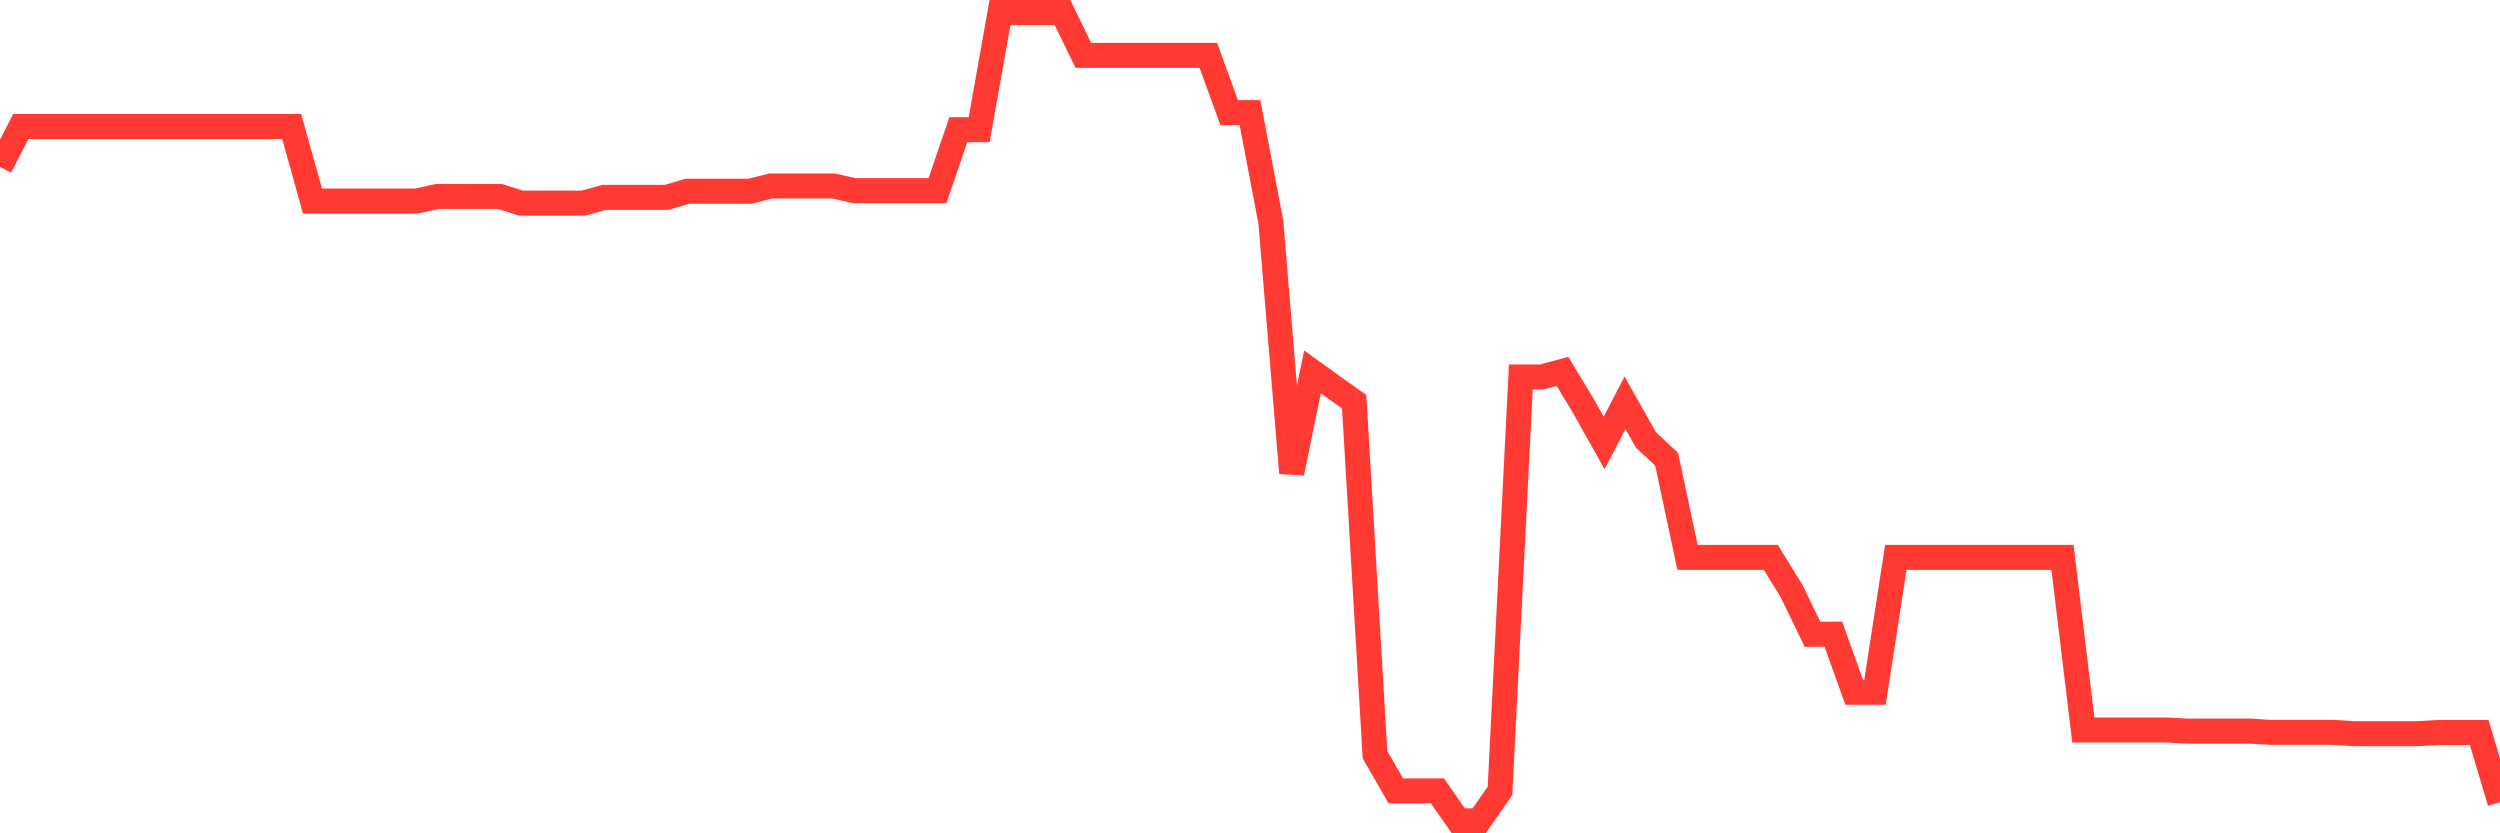 <svg
  xmlns="http://www.w3.org/2000/svg"
  xmlns:xlink="http://www.w3.org/1999/xlink"
  width="120"
  height="40"
  viewBox="0 0 120 40"
  preserveAspectRatio="none"
>
  <polyline
    points="0,8.012 1,6.072 2,6.072 3,6.072 4,6.072 5,6.072 6,6.072 7,6.072 8,6.072 9,6.072 10,6.072 11,6.072 12,6.072 13,6.072 14,6.072 15,9.648 16,9.648 17,9.648 18,9.648 19,9.648 20,9.648 21,9.429 22,9.429 23,9.429 24,9.429 25,9.748 26,9.748 27,9.748 28,9.748 29,9.475 30,9.475 31,9.475 32,9.475 33,9.179 34,9.179 35,9.179 36,9.179 37,8.926 38,8.926 39,8.926 40,8.926 41,9.15 42,9.15 43,9.15 44,9.15 45,9.15 46,6.225 47,6.225 48,0.6 49,0.6 50,0.6 51,0.6 52,2.658 53,2.658 54,2.658 55,2.658 56,2.658 57,2.658 58,2.658 59,5.405 60,5.405 61,10.659 62,22.705 63,17.85 64,18.572 65,19.281 66,36.227 67,37.963 68,37.963 69,37.963 70,39.4 71,39.4 72,37.963 73,18.094 74,18.094 75,17.827 76,19.483 77,21.262 78,19.333 79,21.109 80,22.046 81,26.754 82,26.754 83,26.754 84,26.754 85,26.754 86,28.378 87,30.447 88,30.439 89,33.229 90,33.229 91,26.754 92,26.754 93,26.754 94,26.754 95,26.754 96,26.754 97,26.754 98,26.754 99,26.754 100,35.04 101,35.04 102,35.04 103,35.04 104,35.04 105,35.092 106,35.092 107,35.092 108,35.092 109,35.155 110,35.155 111,35.155 112,35.155 113,35.218 114,35.218 115,35.218 116,35.218 117,35.161 118,35.161 119,35.161 120,38.509"
    fill="none"
    stroke="#ff3a33"
    stroke-width="1.2"
  >
  </polyline>
</svg>